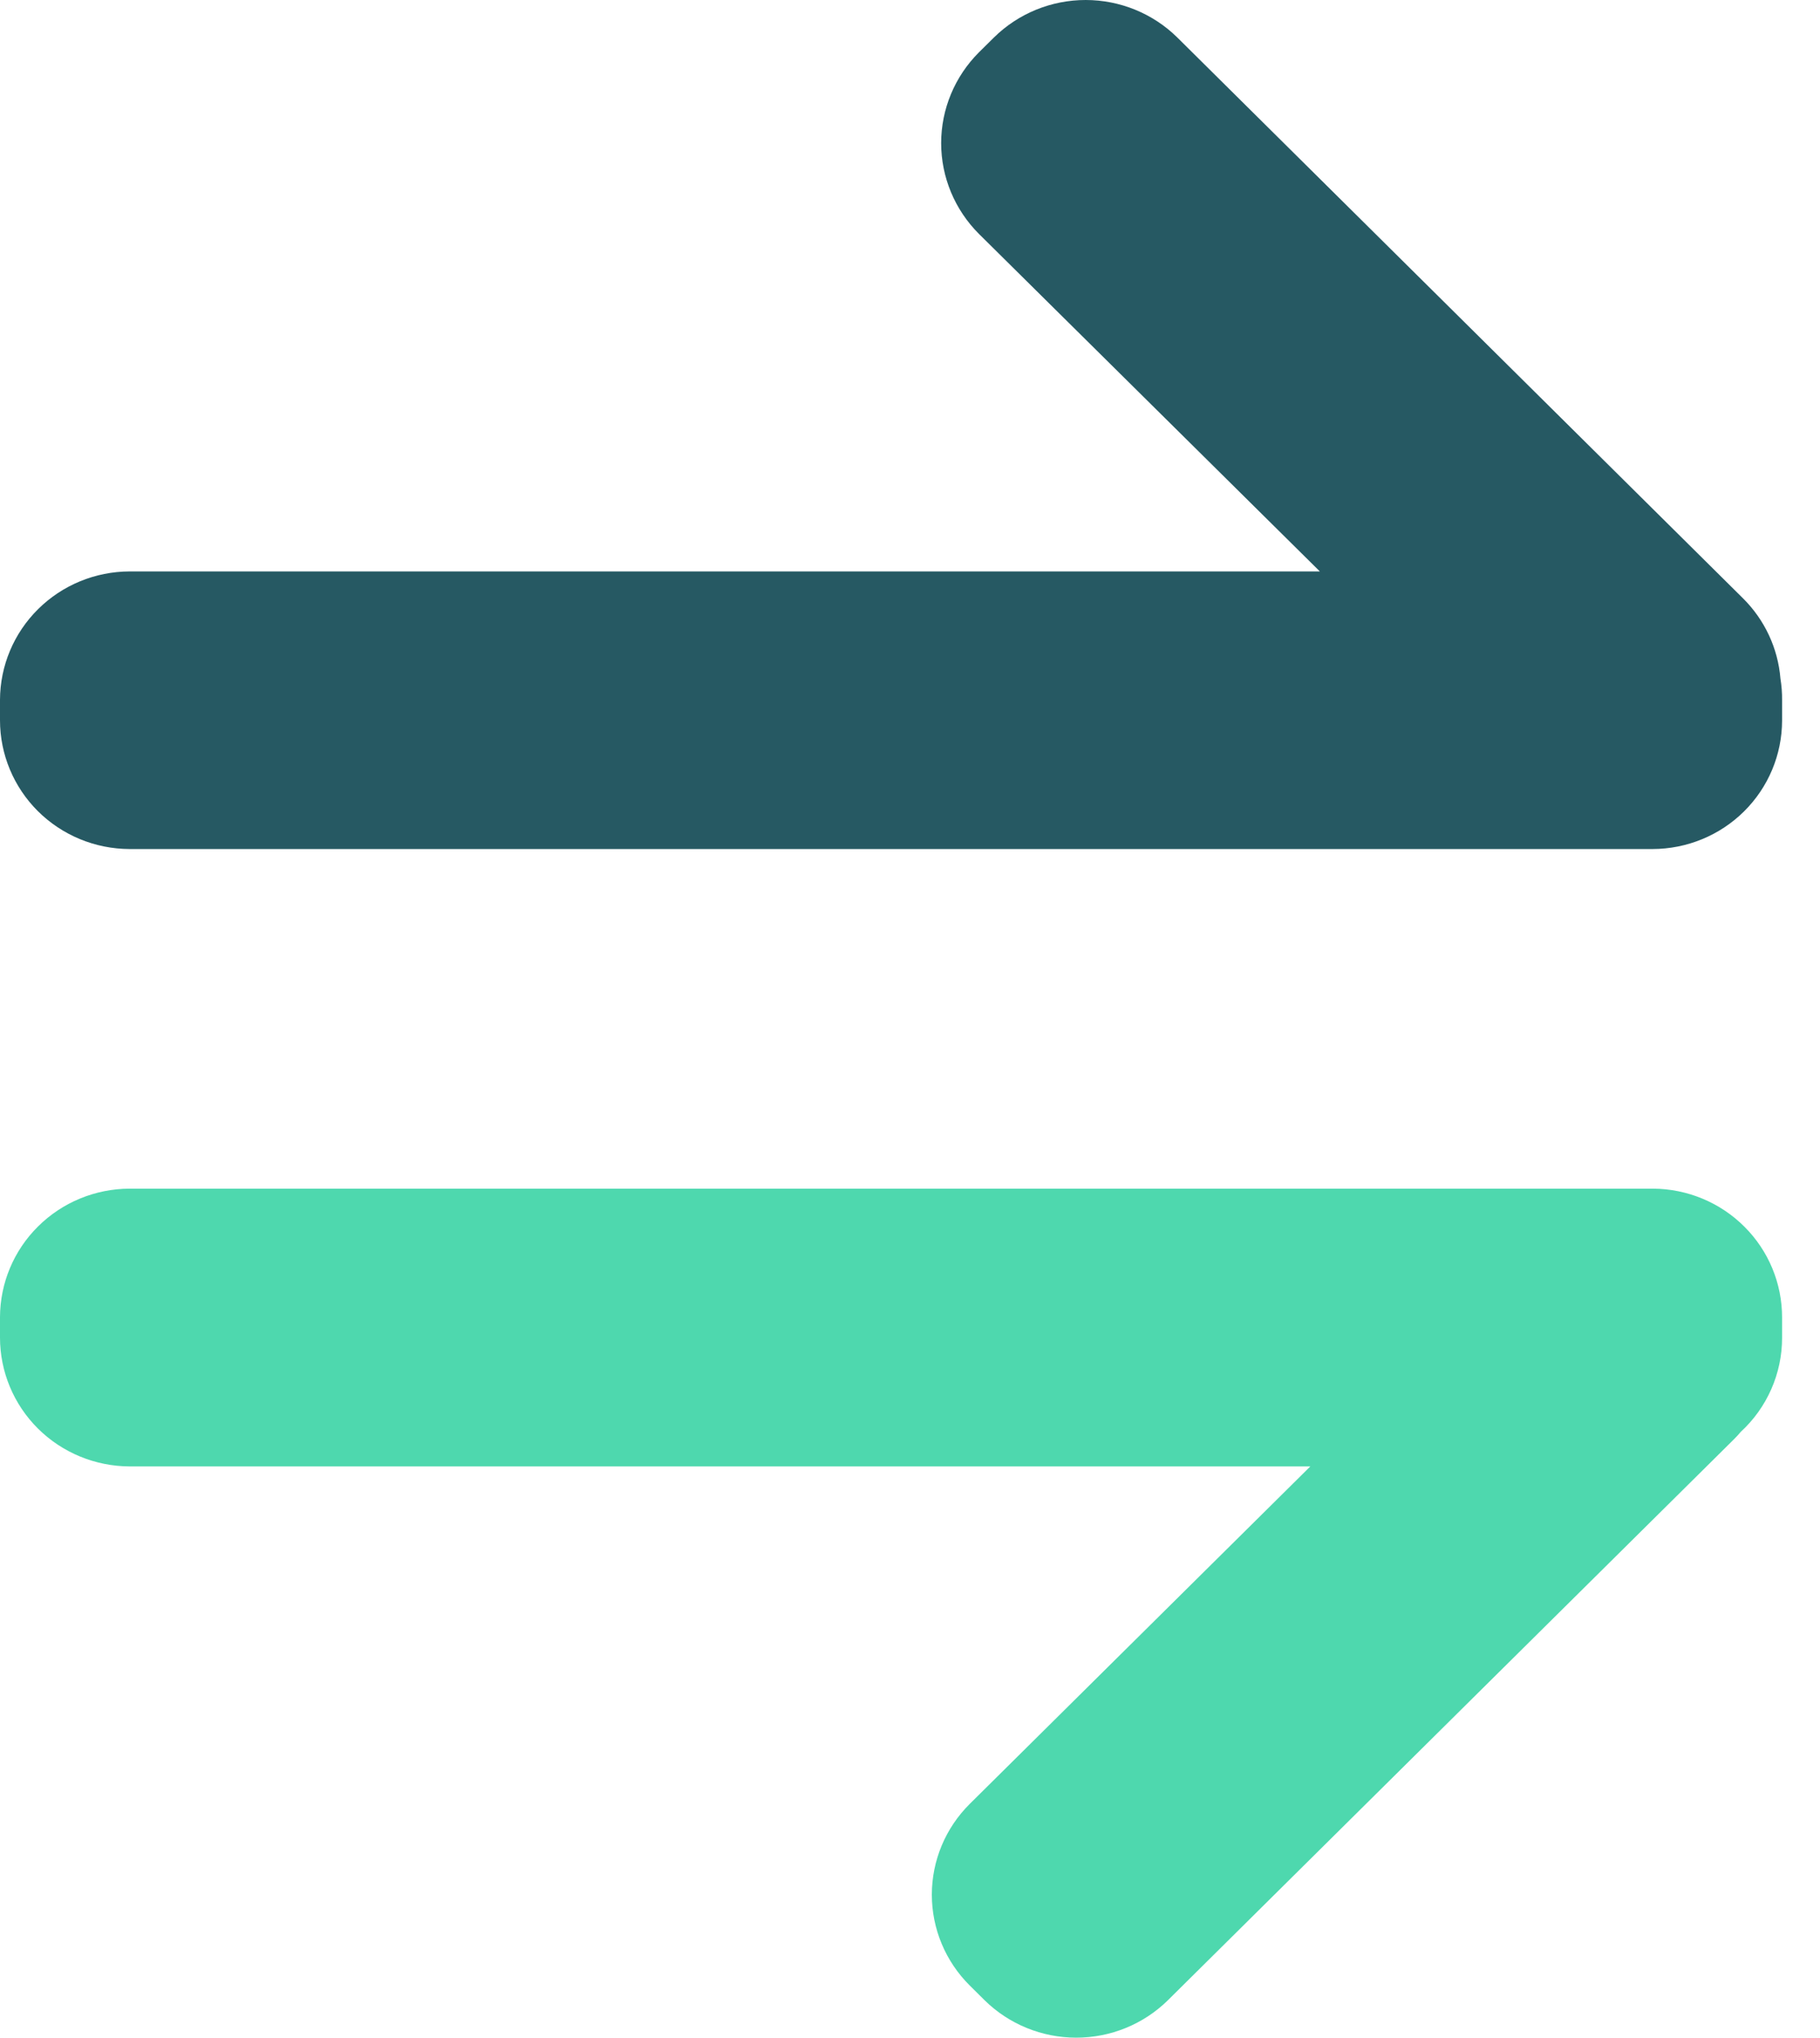 <svg width="42" height="47" viewBox="0 0 42 47" fill="none" xmlns="http://www.w3.org/2000/svg">
<path fill-rule="evenodd" clip-rule="evenodd" d="M41.087 15.651C41.03 14.953 40.724 14.298 40.225 13.802L27.167 0.863C26.605 0.31 25.845 0 25.053 0C24.261 0 23.501 0.31 22.939 0.863L22.591 1.207C22.033 1.764 21.719 2.517 21.719 3.301C21.719 4.085 22.033 4.838 22.591 5.395L30.458 13.18H2.991C2.198 13.182 1.439 13.495 0.879 14.05C0.318 14.605 0.003 15.357 0 16.141V16.613C-4.00108e-06 17.399 0.315 18.153 0.875 18.71C1.436 19.267 2.197 19.581 2.991 19.583H38.134C38.927 19.582 39.687 19.27 40.247 18.715C40.808 18.16 41.123 17.407 41.125 16.622V16.151C41.127 15.983 41.114 15.816 41.087 15.651V15.651Z" fill="#265963"/>
<path fill-rule="evenodd" clip-rule="evenodd" d="M38.148 27.416H2.991C2.198 27.419 1.439 27.731 0.879 28.287C0.318 28.842 0.003 29.594 0 30.379V30.851C-4.00157e-06 31.637 0.315 32.392 0.875 32.949C1.436 33.506 2.197 33.82 2.991 33.823H30.238L22.379 41.607C21.819 42.162 21.504 42.916 21.504 43.701C21.504 44.487 21.819 45.24 22.379 45.796L22.722 46.136C23.284 46.689 24.045 46.999 24.837 46.999C25.629 46.999 26.389 46.689 26.951 46.136L40.02 33.191C40.072 33.139 40.125 33.082 40.172 33.025C40.473 32.749 40.712 32.413 40.876 32.041C41.04 31.668 41.125 31.266 41.125 30.86V30.388C41.126 29.604 40.814 28.85 40.256 28.294C39.698 27.736 38.94 27.421 38.148 27.416V27.416Z" fill="#4ED8AE"/>
</svg>
